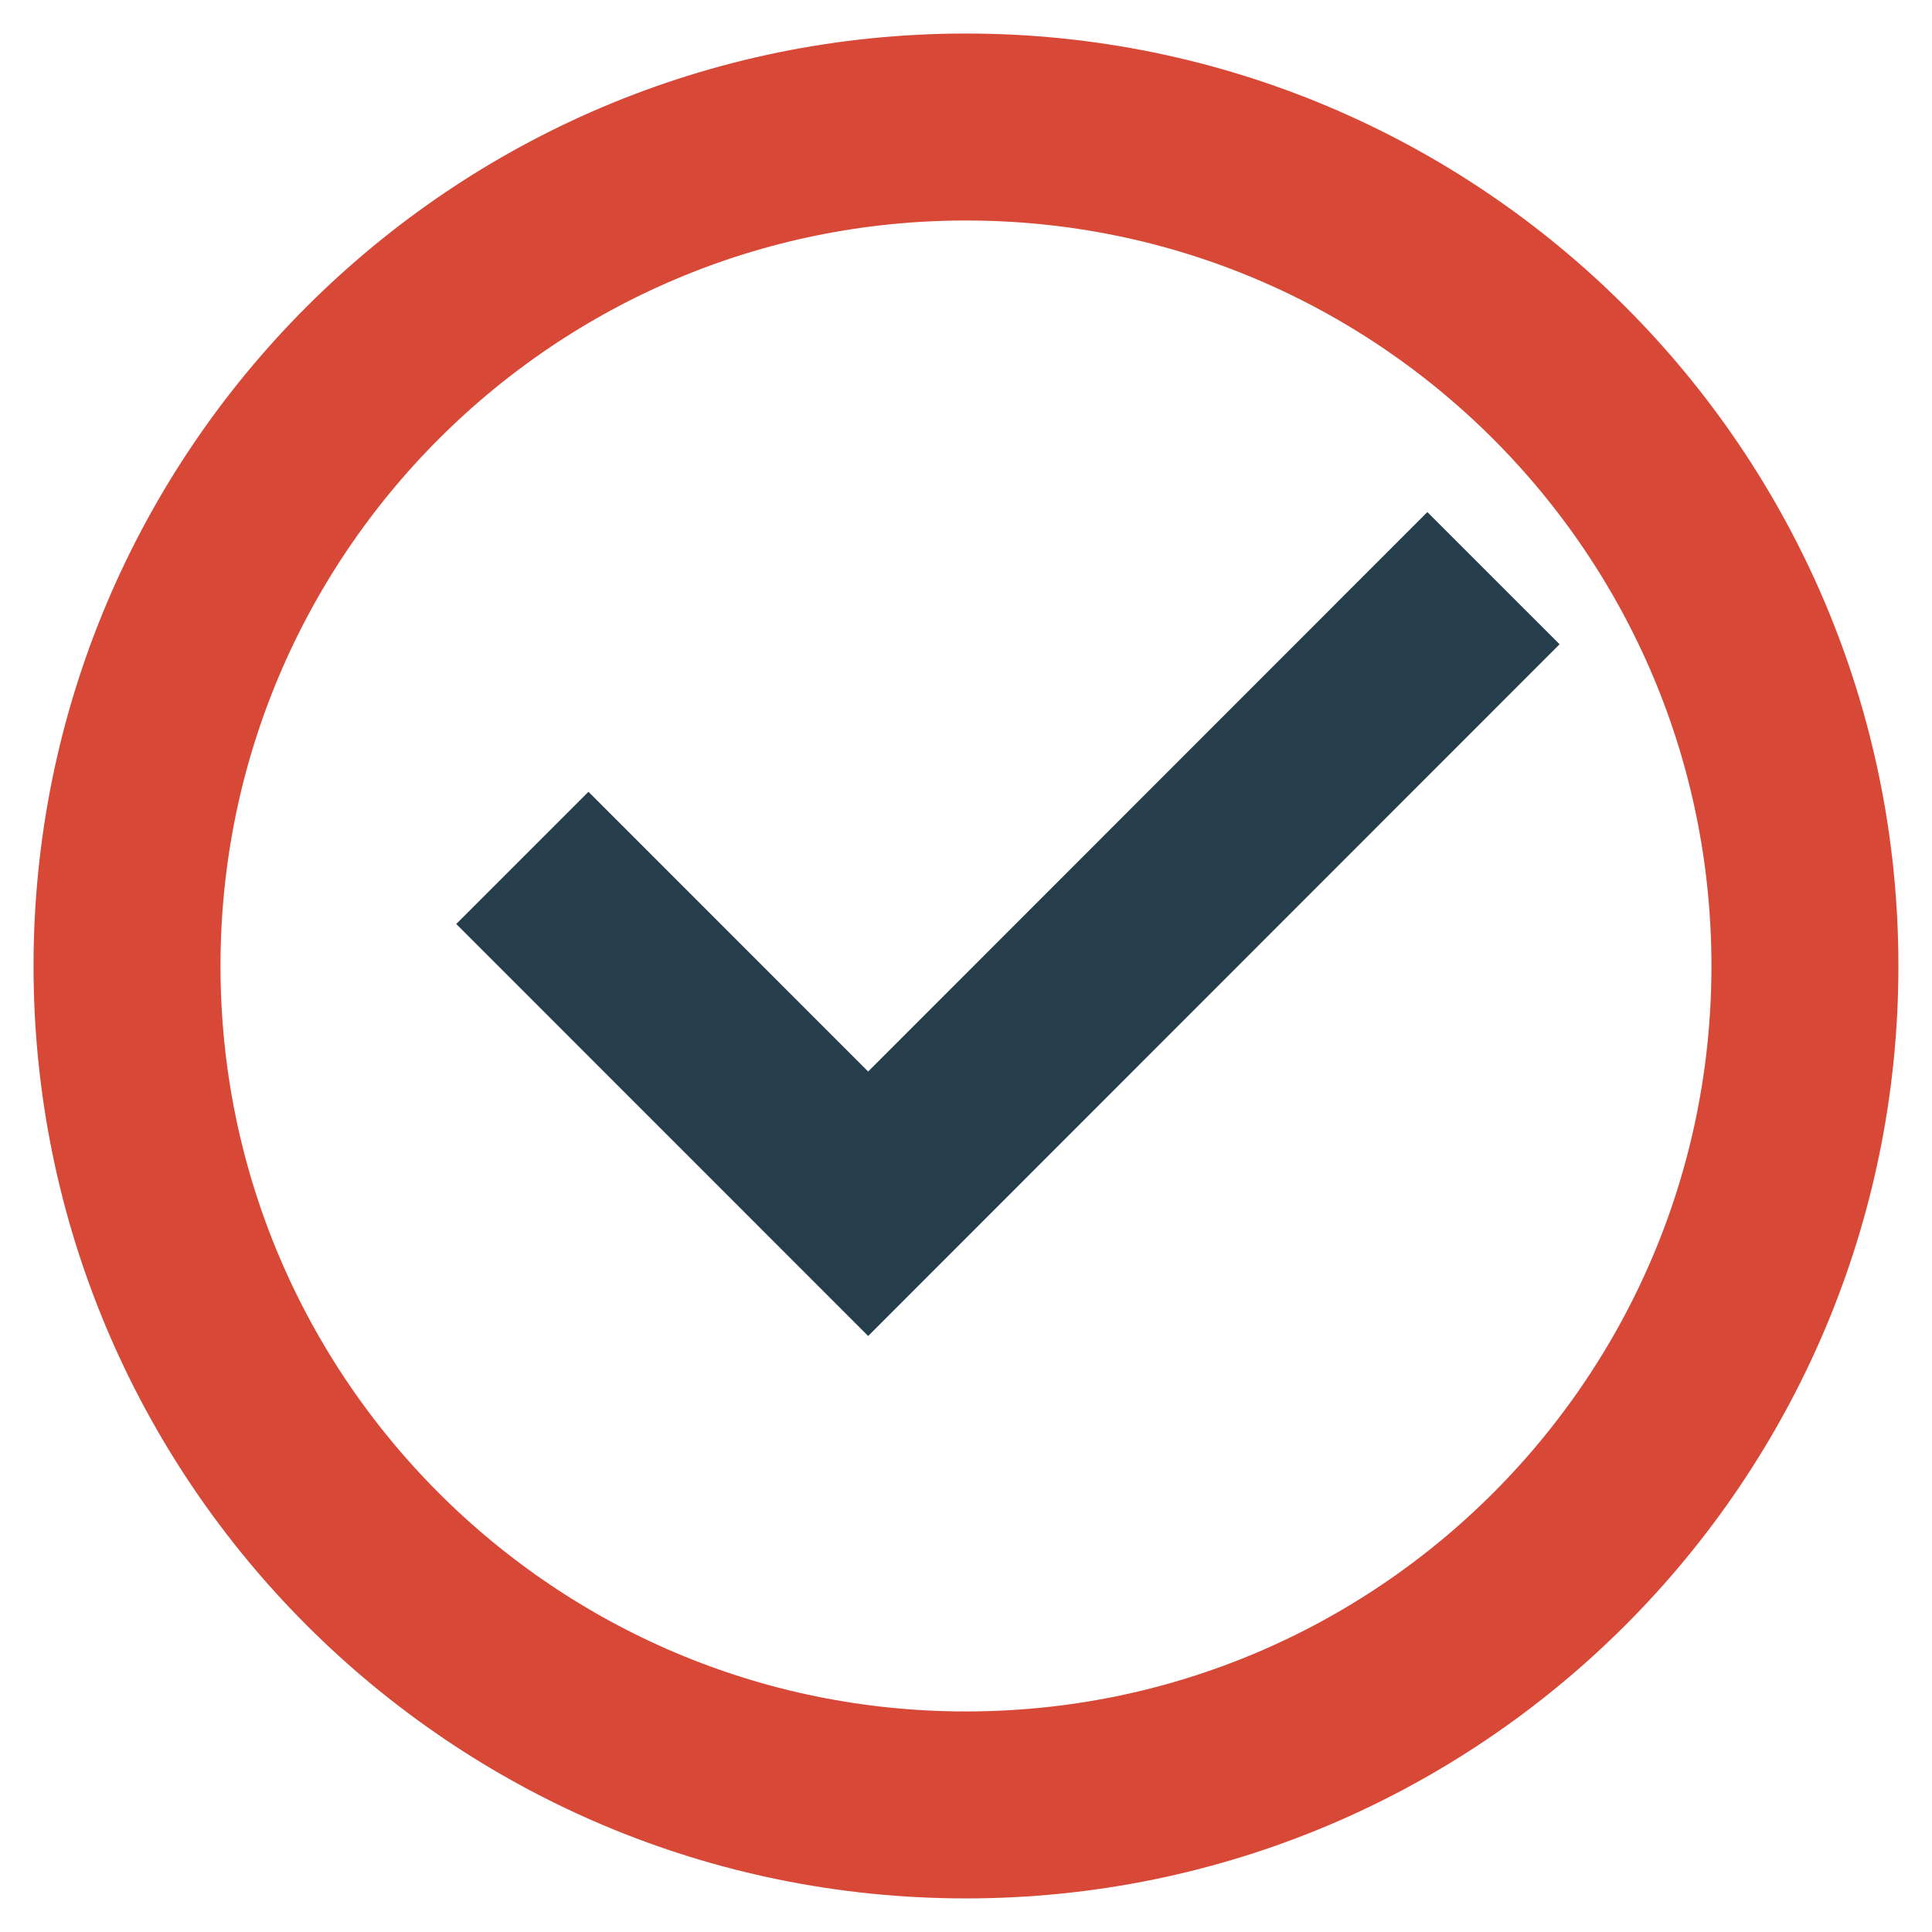 <?xml version="1.0" encoding="UTF-8"?>
<svg width="31px" height="31px" viewBox="0 0 31 31" version="1.1" xmlns="http://www.w3.org/2000/svg" xmlns:xlink="http://www.w3.org/1999/xlink">
    <defs>
        <rect id="path-1" x="0" y="0" width="35" height="35"></rect>
    </defs>
    <g id="Home" stroke="none" stroke-width="1" fill="none" fill-rule="evenodd">
        <g id="Parco-auto-New" transform="translate(-197, -4151)">
            <g id="Group-18" transform="translate(88, 3676)">
                <g id="Group-9" transform="translate(107, 416)">
                    <g id="Spunta-ok-Copy" transform="translate(0, 57)">
                        <g id="ok-copy-3">
                            <mask id="mask-2" fill="white">
                                <use xlink:href="#path-1"></use>
                            </mask>
                            <g id="Group" transform="translate(4.038, 4.038)" stroke-linecap="square" stroke-width="3">
                                <polyline id="Path" stroke="#263D4C" points="7.404 12.788 11.892 17.277 20.865 8.3"></polyline>
                                <path d="M26.923,13.462 C26.923,20.895 20.895,26.923 13.462,26.923 C6.028,26.923 0,20.895 0,13.462 C0,6.028 6.028,0 13.462,0 C20.895,0 26.923,6.028 26.923,13.462 Z" id="Path" stroke="#D84837"></path>
                            </g>
                        </g>
                    </g>
                </g>
            </g>
        </g>
    </g>
</svg>